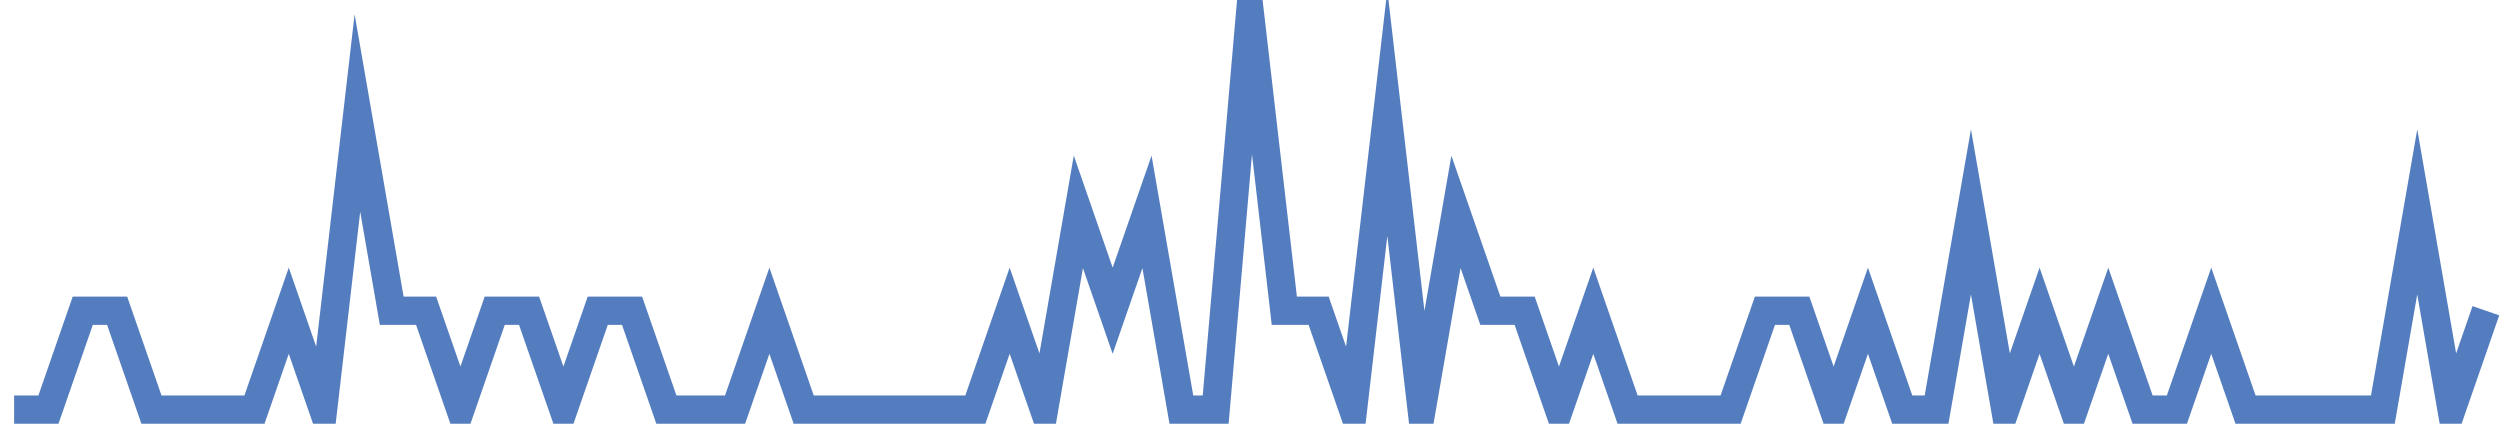 <?xml version="1.0" encoding="UTF-8"?>
<svg xmlns="http://www.w3.org/2000/svg" xmlns:xlink="http://www.w3.org/1999/xlink" width="177pt" height="30pt" viewBox="0 0 177 30" version="1.1">
<g id="surface12861246">
<path style="fill:none;stroke-width:2;stroke-linecap:butt;stroke-linejoin:miter;stroke:rgb(32.941%,49.02%,74.902%);stroke-opacity:1;stroke-miterlimit:10;" d="M 1 29 L 3.43 29 L 5.859 22 L 8.293 22 L 10.723 29 L 18.016 29 L 20.445 22 L 22.875 29 L 25.305 8 L 27.734 22 L 30.168 22 L 32.598 29 L 35.027 22 L 37.457 22 L 39.891 29 L 42.32 22 L 44.75 22 L 47.18 29 L 52.043 29 L 54.473 22 L 56.902 29 L 69.055 29 L 71.484 22 L 73.918 29 L 76.348 15 L 78.777 22 L 81.207 15 L 83.641 29 L 86.07 29 L 88.5 1 L 90.93 22 L 93.359 22 L 95.793 29 L 98.223 8 L 100.652 29 L 103.082 15 L 105.516 22 L 107.945 22 L 110.375 29 L 112.805 22 L 115.234 29 L 122.527 29 L 124.957 22 L 127.391 22 L 129.82 29 L 132.25 22 L 134.68 29 L 137.109 29 L 139.543 15 L 141.973 29 L 144.402 22 L 146.832 29 L 149.266 22 L 151.695 29 L 154.125 29 L 156.555 22 L 158.984 29 L 168.707 29 L 171.141 15 L 173.57 29 L 176 22 "/>
</g>
</svg>
